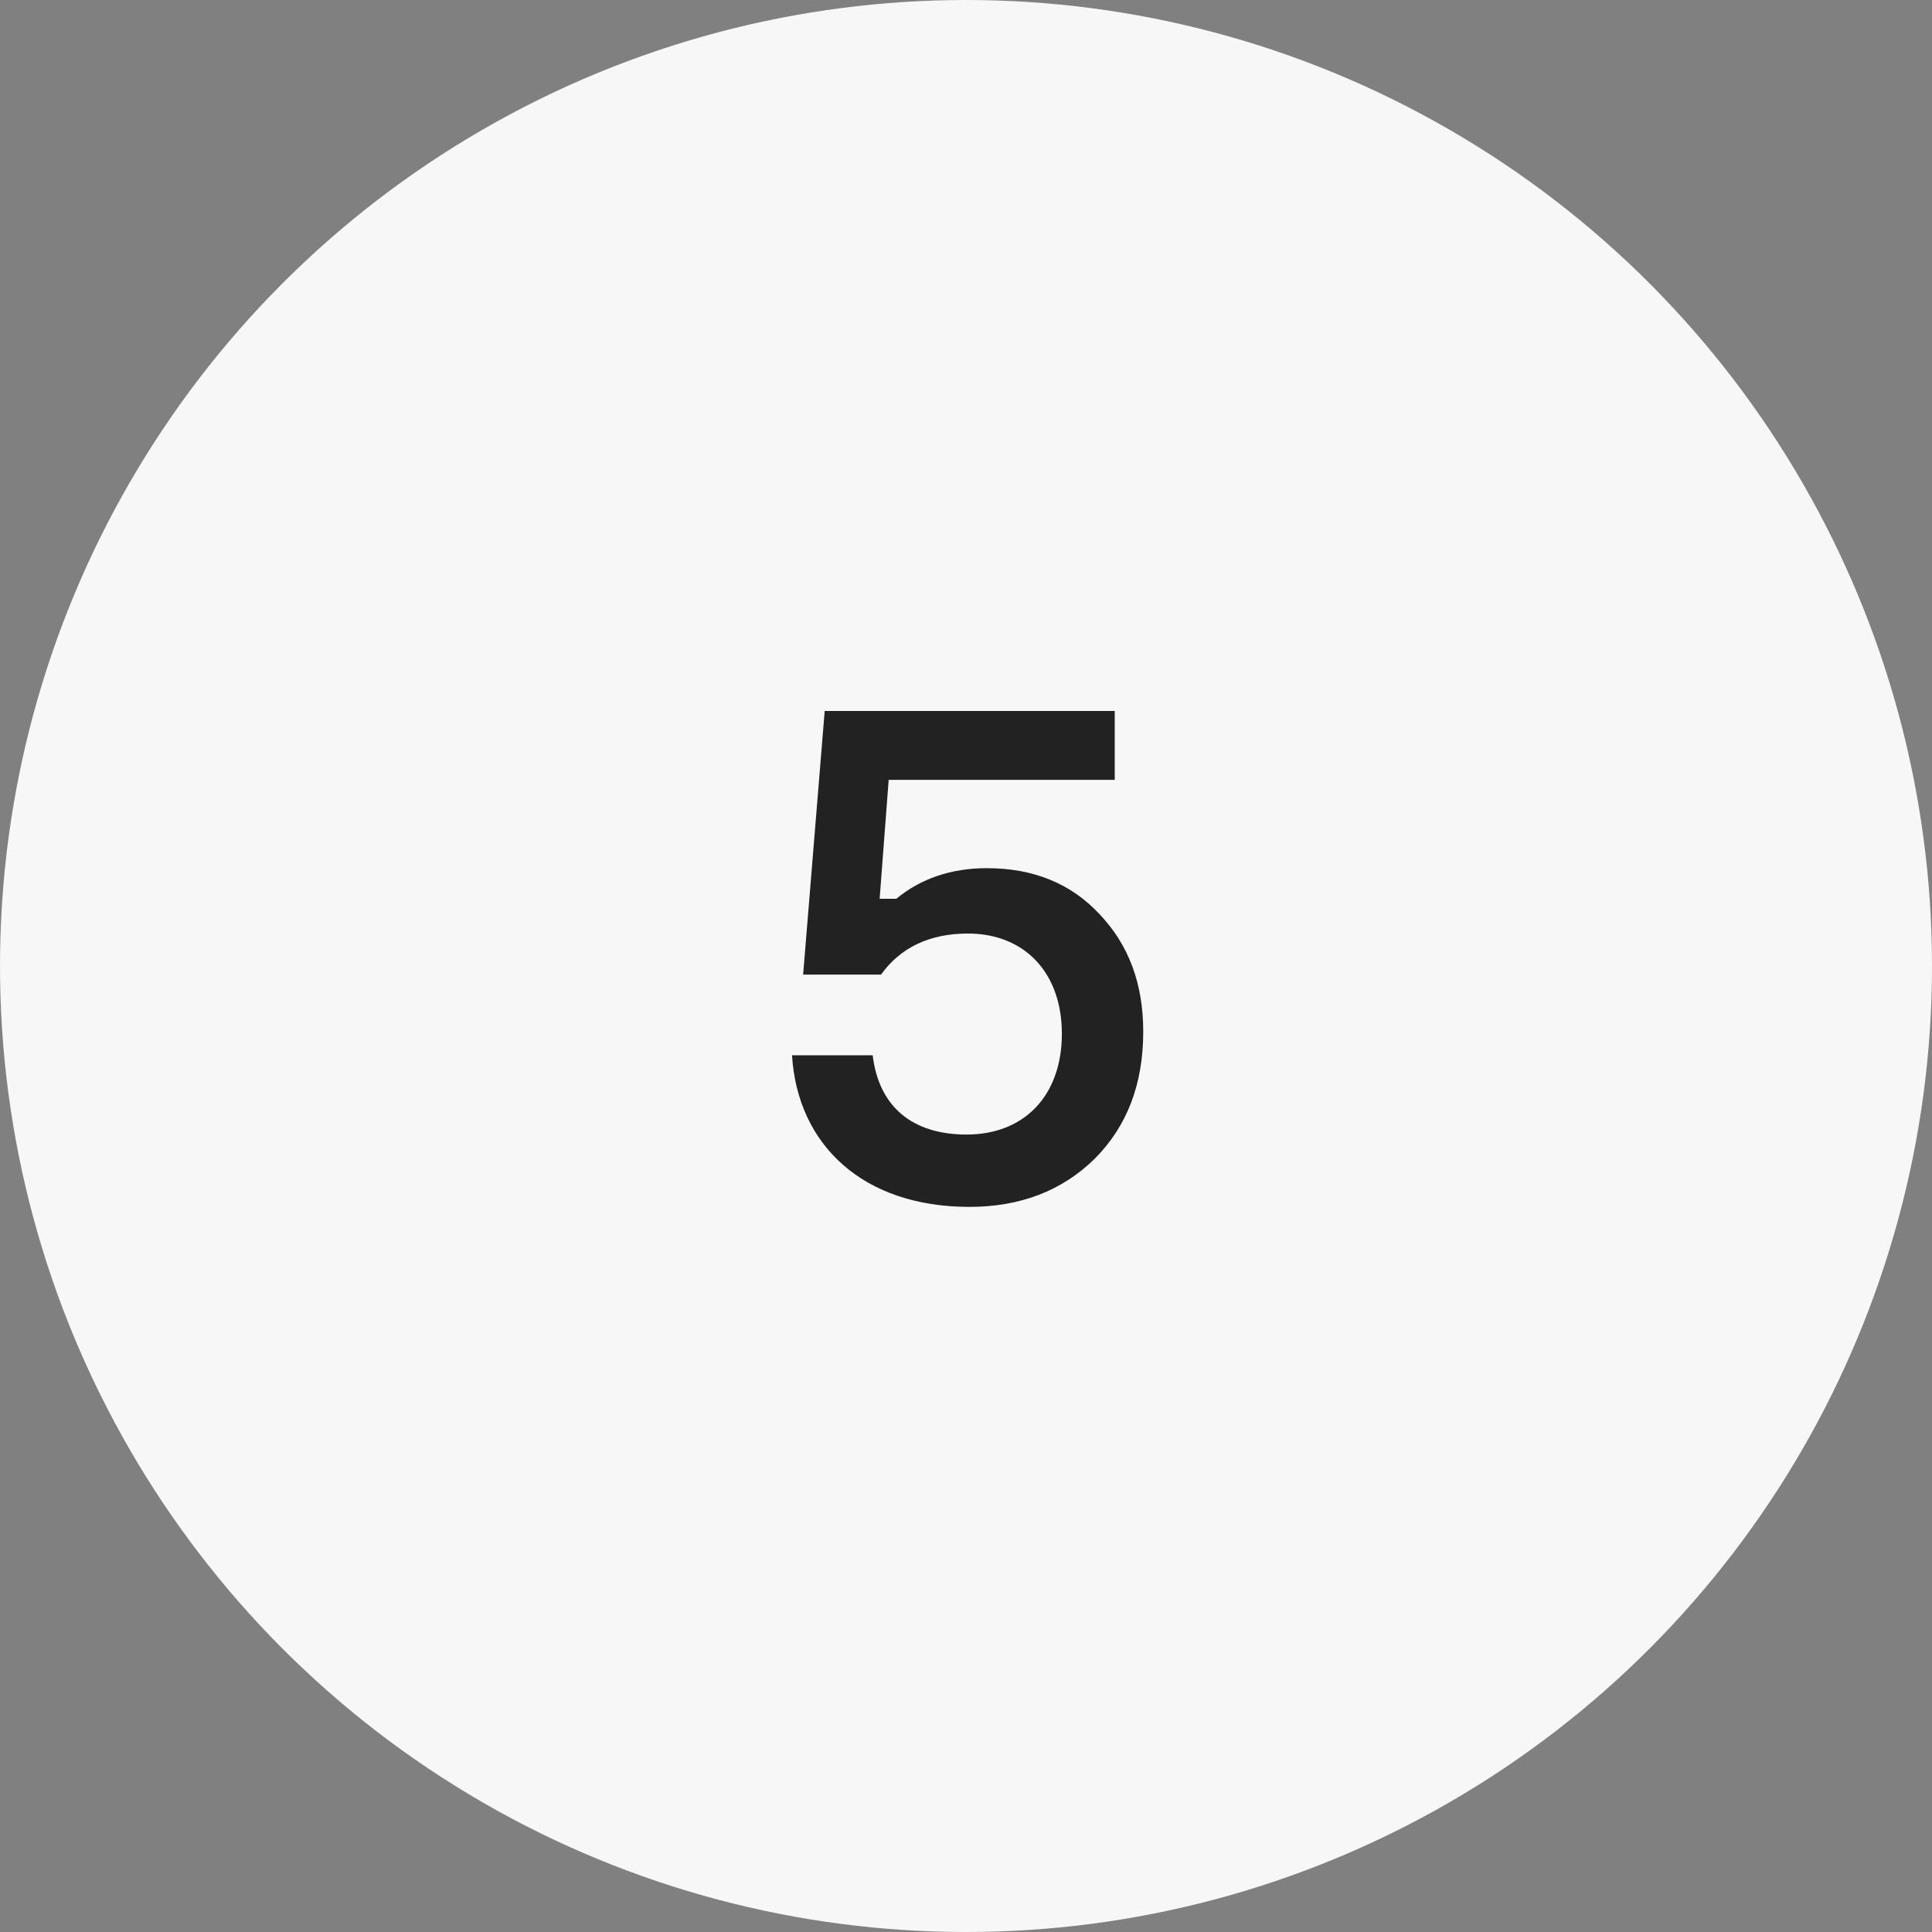 <?xml version="1.0" encoding="UTF-8"?> <svg xmlns="http://www.w3.org/2000/svg" width="50" height="50" viewBox="0 0 50 50" fill="none"><rect x="0" y="0" width="50" height="50" fill="#808080" stroke="none"/> <circle cx="25" cy="25" r="25" fill="#F7F7F7"></circle> <path d="M25.537 22.468C24.619 22.468 23.827 22.738 23.197 23.26H22.765L22.999 20.182H28.849V18.4H21.343L20.785 25.222H22.801C23.305 24.52 24.061 24.16 25.051 24.16C26.509 24.16 27.481 25.168 27.481 26.752C27.481 28.354 26.509 29.362 25.015 29.362C23.629 29.362 22.747 28.66 22.585 27.31H20.497C20.641 29.632 22.333 31.234 25.087 31.234C26.401 31.234 27.481 30.82 28.327 29.992C29.173 29.146 29.587 28.048 29.587 26.698C29.587 25.456 29.209 24.448 28.453 23.656C27.715 22.864 26.743 22.468 25.537 22.468Z" fill="#222222"></path> </svg> 